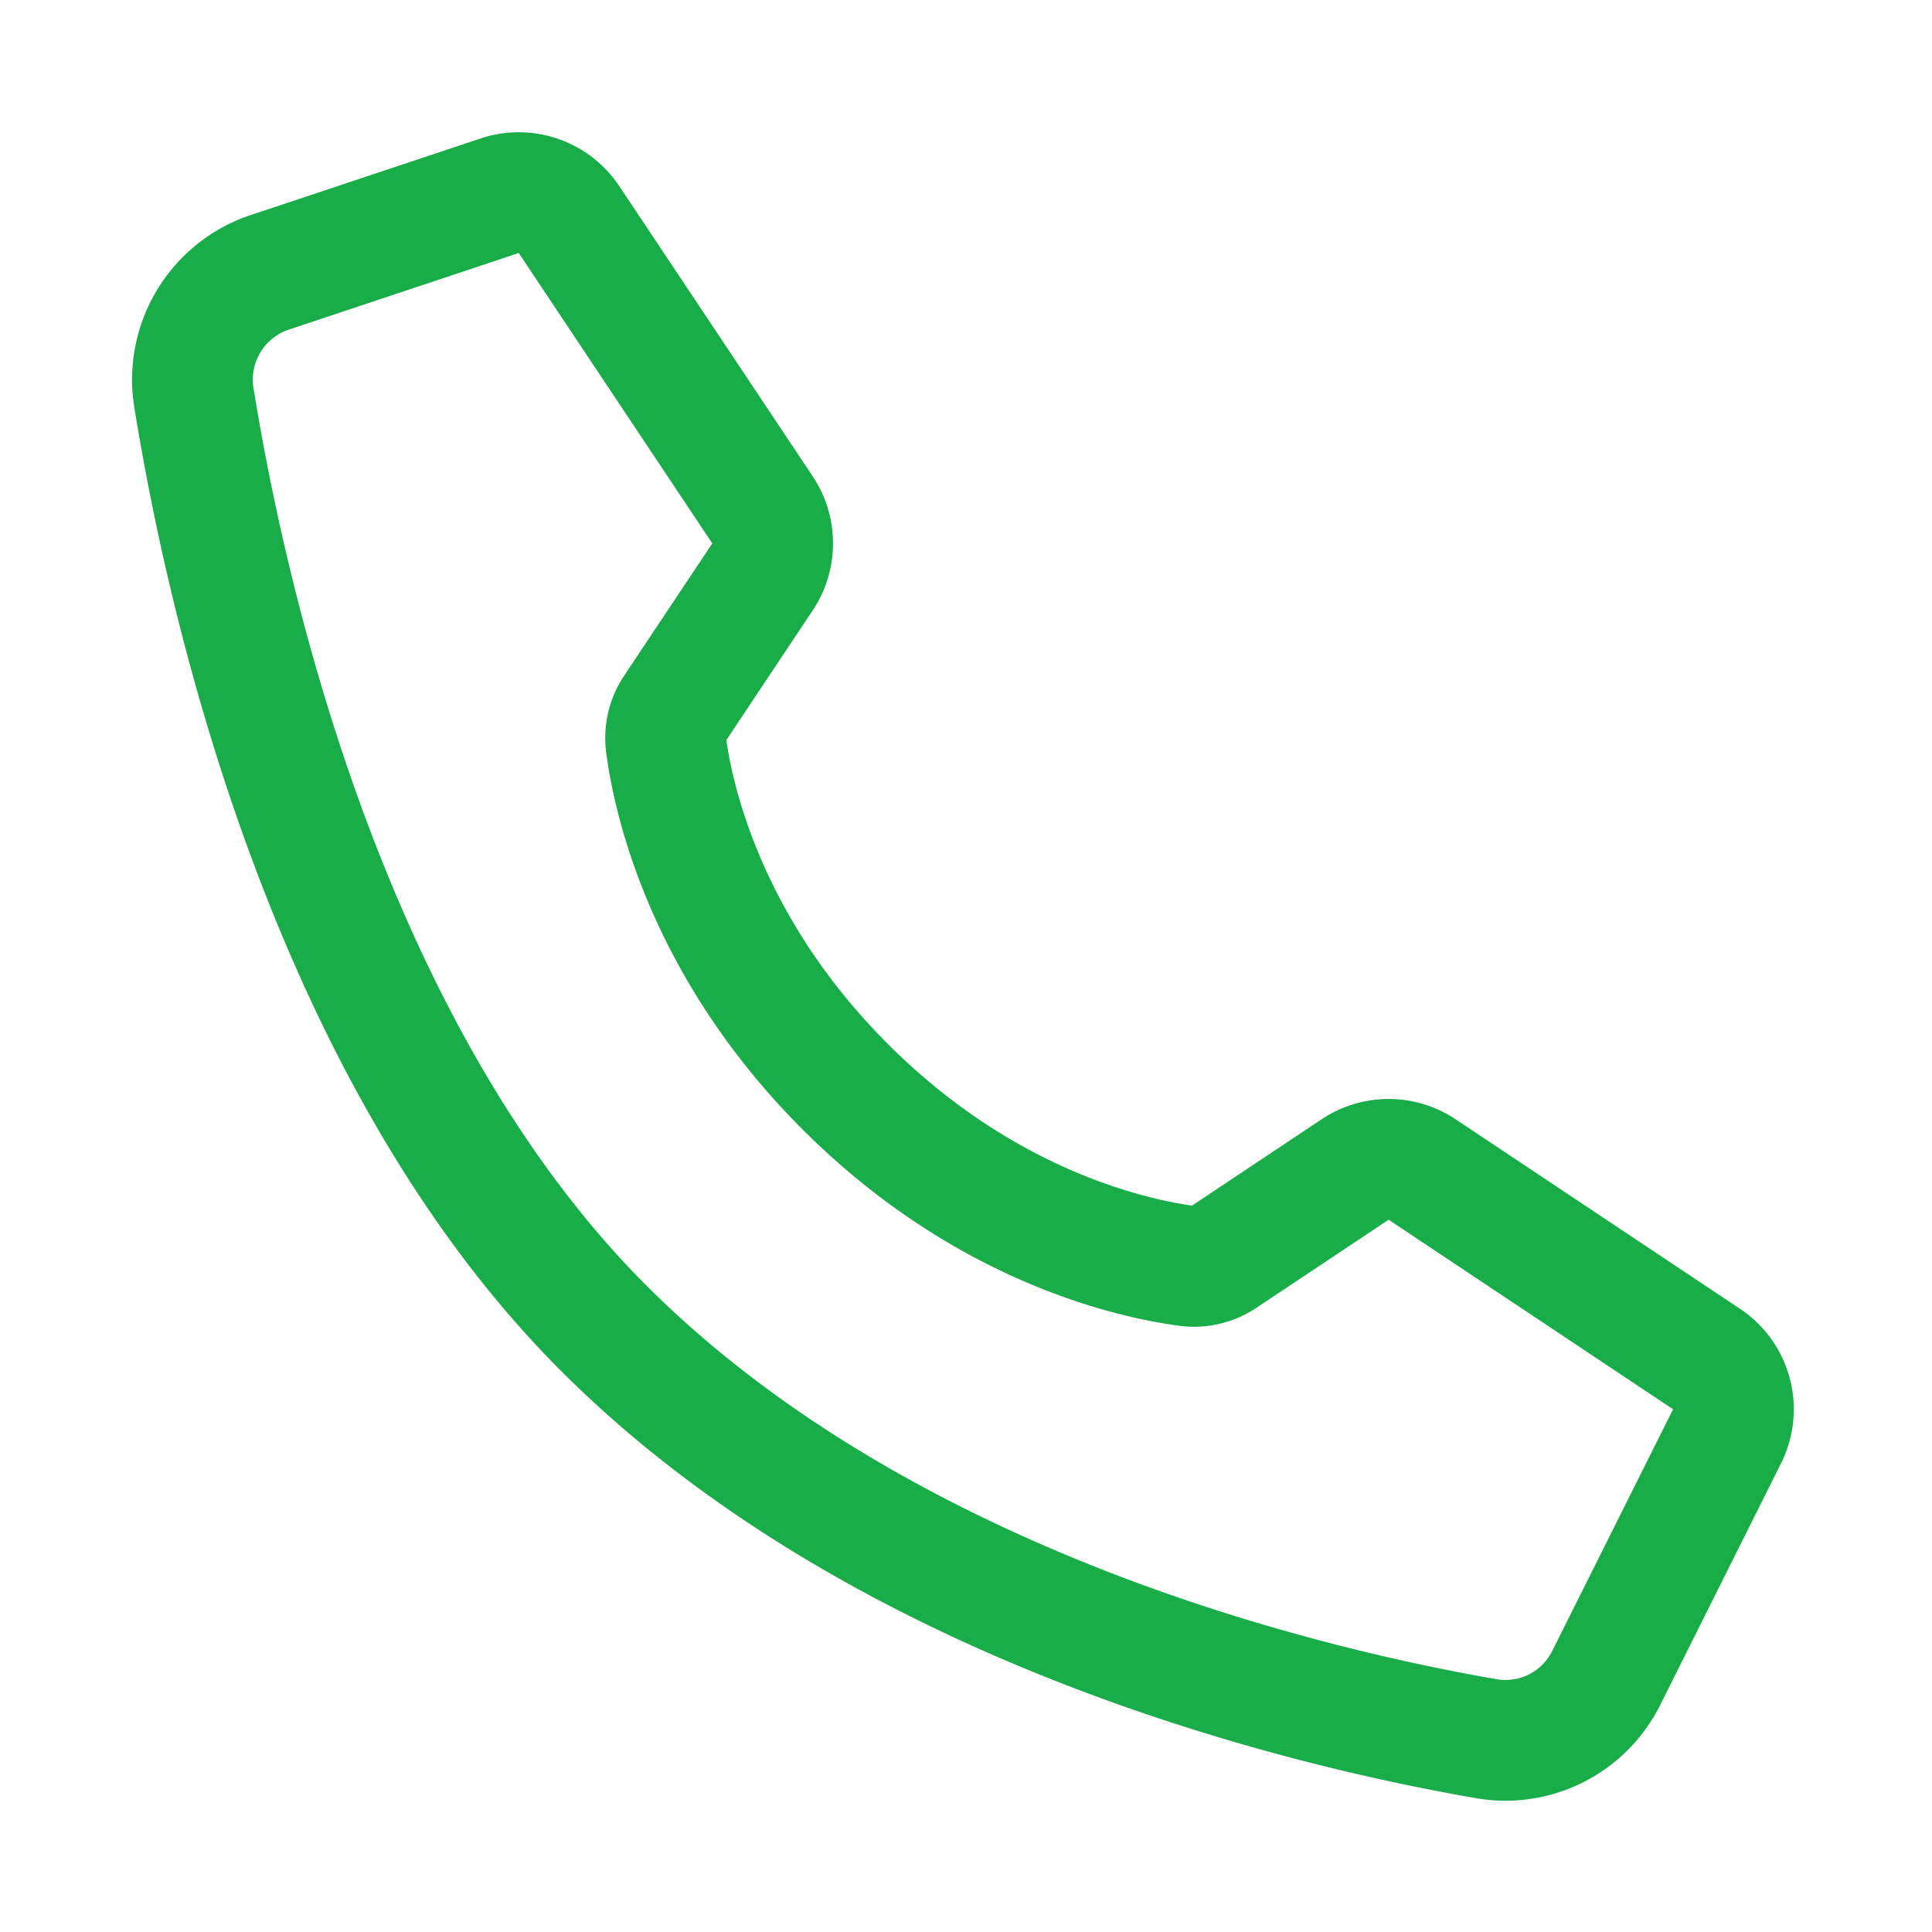 <svg xmlns="http://www.w3.org/2000/svg" width="20" height="20" fill="none" viewBox="0 0 16 16">
  <path stroke="#19AD49" stroke-linejoin="round" d="M5 11c2.325 2.325 5.85 3.148 7.32 3.401a.932.932 0 0 0 .988-.517l.995-1.99a.5.5 0 0 0-.17-.639l-2.356-1.57a.5.5 0 0 0-.554 0l-1.09.726a.429.429 0 0 1-.292.074C9.41 10.429 8.172 10.172 7 9 5.828 7.828 5.57 6.59 5.515 6.16a.429.429 0 0 1 .074-.293l.726-1.09a.5.5 0 0 0 0-.554L4.712 1.818a.5.5 0 0 0-.574-.197L2.25 2.25a.937.937 0 0 0-.646 1.032C1.865 4.908 2.693 8.693 5 11Z"/>
</svg>
